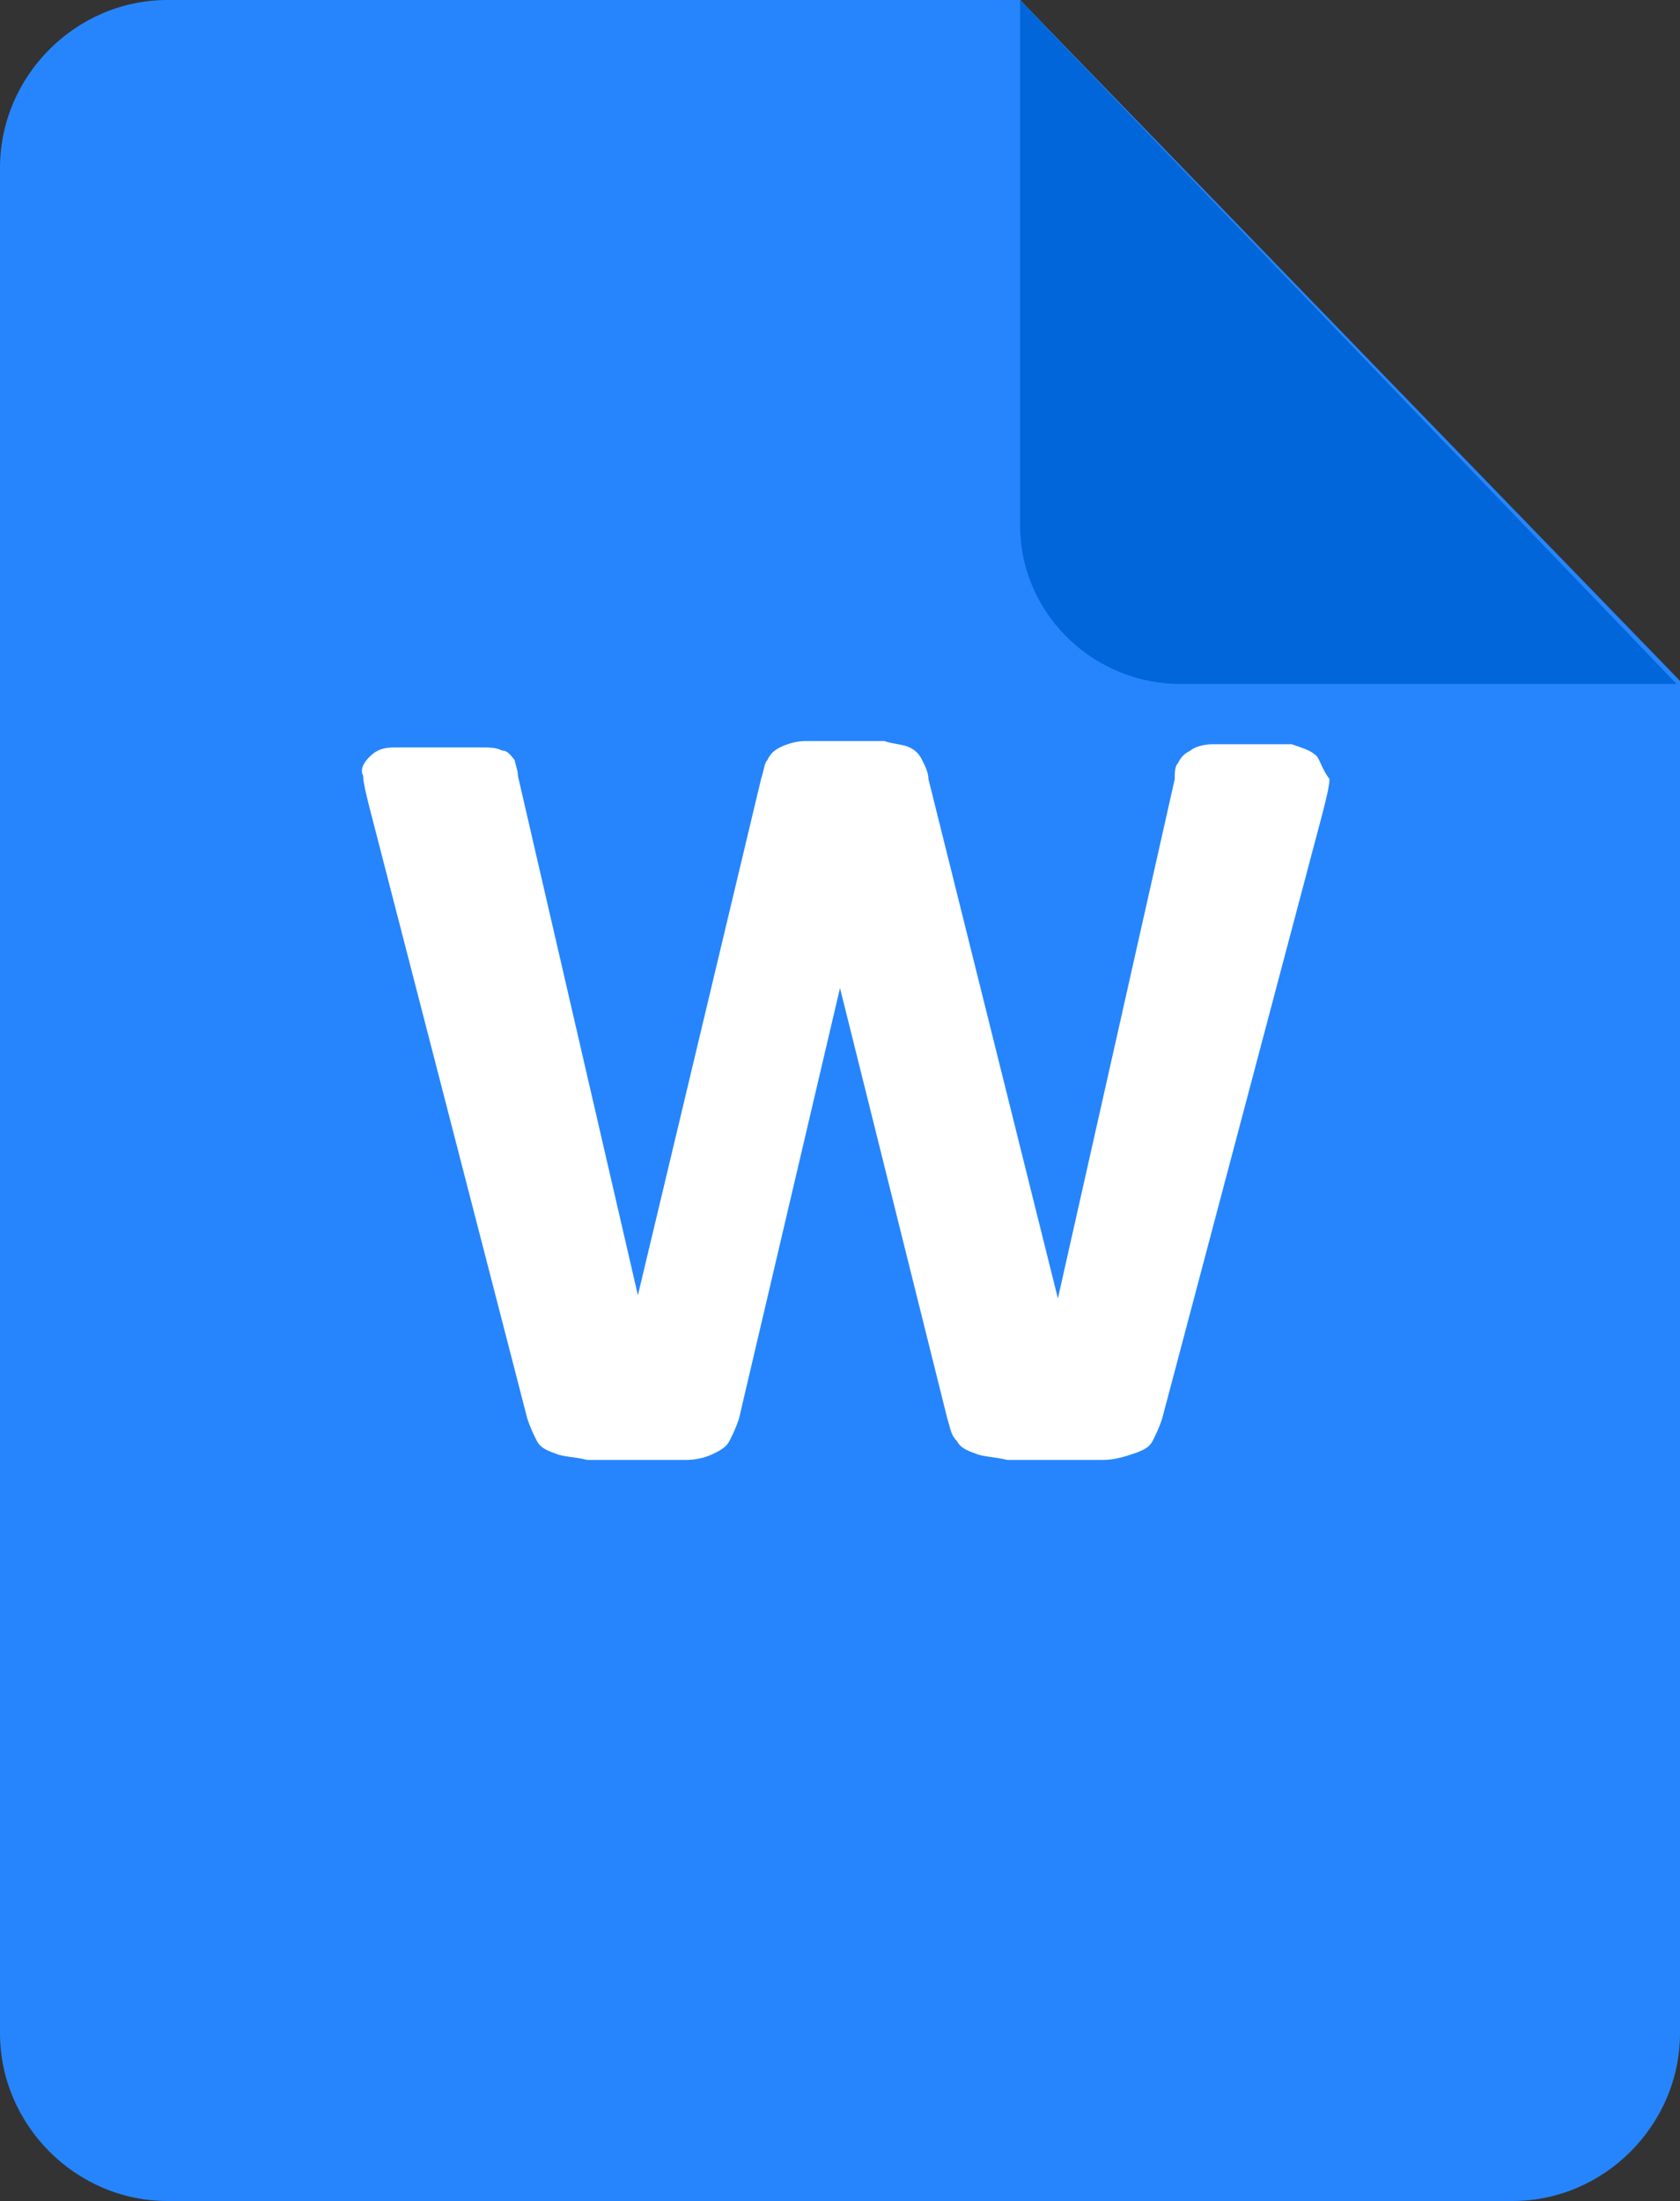 <svg width="100" height="131" viewBox="0 0 100 131" fill="none" xmlns="http://www.w3.org/2000/svg">
<rect x="0" y="0" width="100" height="131" fill="#333333" stroke="none"/>
<path d="M90.038 131H9.962C4.511 131 0 126.476 0 121.01V9.99C0 4.524 4.511 0 9.962 0H60.714L100 40.525V121.01C100 126.476 95.489 131 90.038 131Z" fill="#2685FD"/>
<path d="M60.714 0.001V31.29C60.714 36.379 64.849 40.526 69.924 40.714H99.811L60.714 0.001Z" fill="#4DAEF8"/>
<path d="M60.714 0.001V31.29C60.714 36.379 64.849 40.526 69.924 40.714H99.811L60.714 0.001Z" fill="#0166DA"/>
<path d="M78.196 44.861C78.008 44.672 77.444 44.484 76.88 44.295C76.316 44.295 75.564 44.295 74.624 44.295C73.685 44.295 72.745 44.295 72.181 44.295C71.617 44.295 71.053 44.484 70.865 44.672C70.489 44.861 70.301 45.049 70.113 45.426C69.925 45.615 69.925 45.992 69.925 46.369L62.97 77.281L55.264 46.369C55.264 45.992 55.076 45.615 54.888 45.238C54.7 44.861 54.512 44.672 54.136 44.484C53.76 44.295 53.196 44.295 52.632 44.107C52.068 44.107 51.128 44.107 50.188 44.107C49.248 44.107 48.497 44.107 47.933 44.107C47.369 44.107 46.805 44.295 46.429 44.484C46.053 44.672 45.865 44.861 45.677 45.238C45.489 45.426 45.489 45.803 45.301 46.369L37.97 77.092L30.828 46.18C30.828 45.803 30.64 45.426 30.64 45.238C30.451 45.049 30.264 44.672 29.888 44.672C29.512 44.484 29.136 44.484 28.572 44.484C28.008 44.484 27.068 44.484 26.128 44.484C25 44.484 24.248 44.484 23.497 44.484C22.745 44.484 22.369 44.672 21.993 45.049C21.617 45.426 21.429 45.803 21.617 46.18C21.617 46.557 21.805 47.311 21.993 48.065L31.391 84.444C31.579 85.009 31.767 85.386 31.955 85.763C32.143 86.14 32.519 86.328 33.083 86.517C33.459 86.705 34.211 86.705 34.963 86.894C35.715 86.894 36.654 86.894 37.97 86.894C39.098 86.894 40.038 86.894 40.79 86.894C41.542 86.894 42.106 86.705 42.482 86.517C42.858 86.328 43.233 86.14 43.422 85.763C43.609 85.386 43.797 85.009 43.985 84.444L50 58.809L56.391 84.444C56.579 85.009 56.579 85.386 56.955 85.763C57.143 86.14 57.519 86.328 58.083 86.517C58.459 86.705 59.211 86.705 59.963 86.894C60.715 86.894 61.654 86.894 62.97 86.894C64.098 86.894 65.038 86.894 65.602 86.894C66.354 86.894 66.918 86.705 67.482 86.517C68.046 86.328 68.421 86.14 68.609 85.763C68.797 85.386 68.985 85.009 69.173 84.444L78.76 48.254C78.948 47.5 79.136 46.746 79.136 46.369C78.572 45.615 78.572 45.049 78.196 44.861Z" fill="white"/>
</svg>
